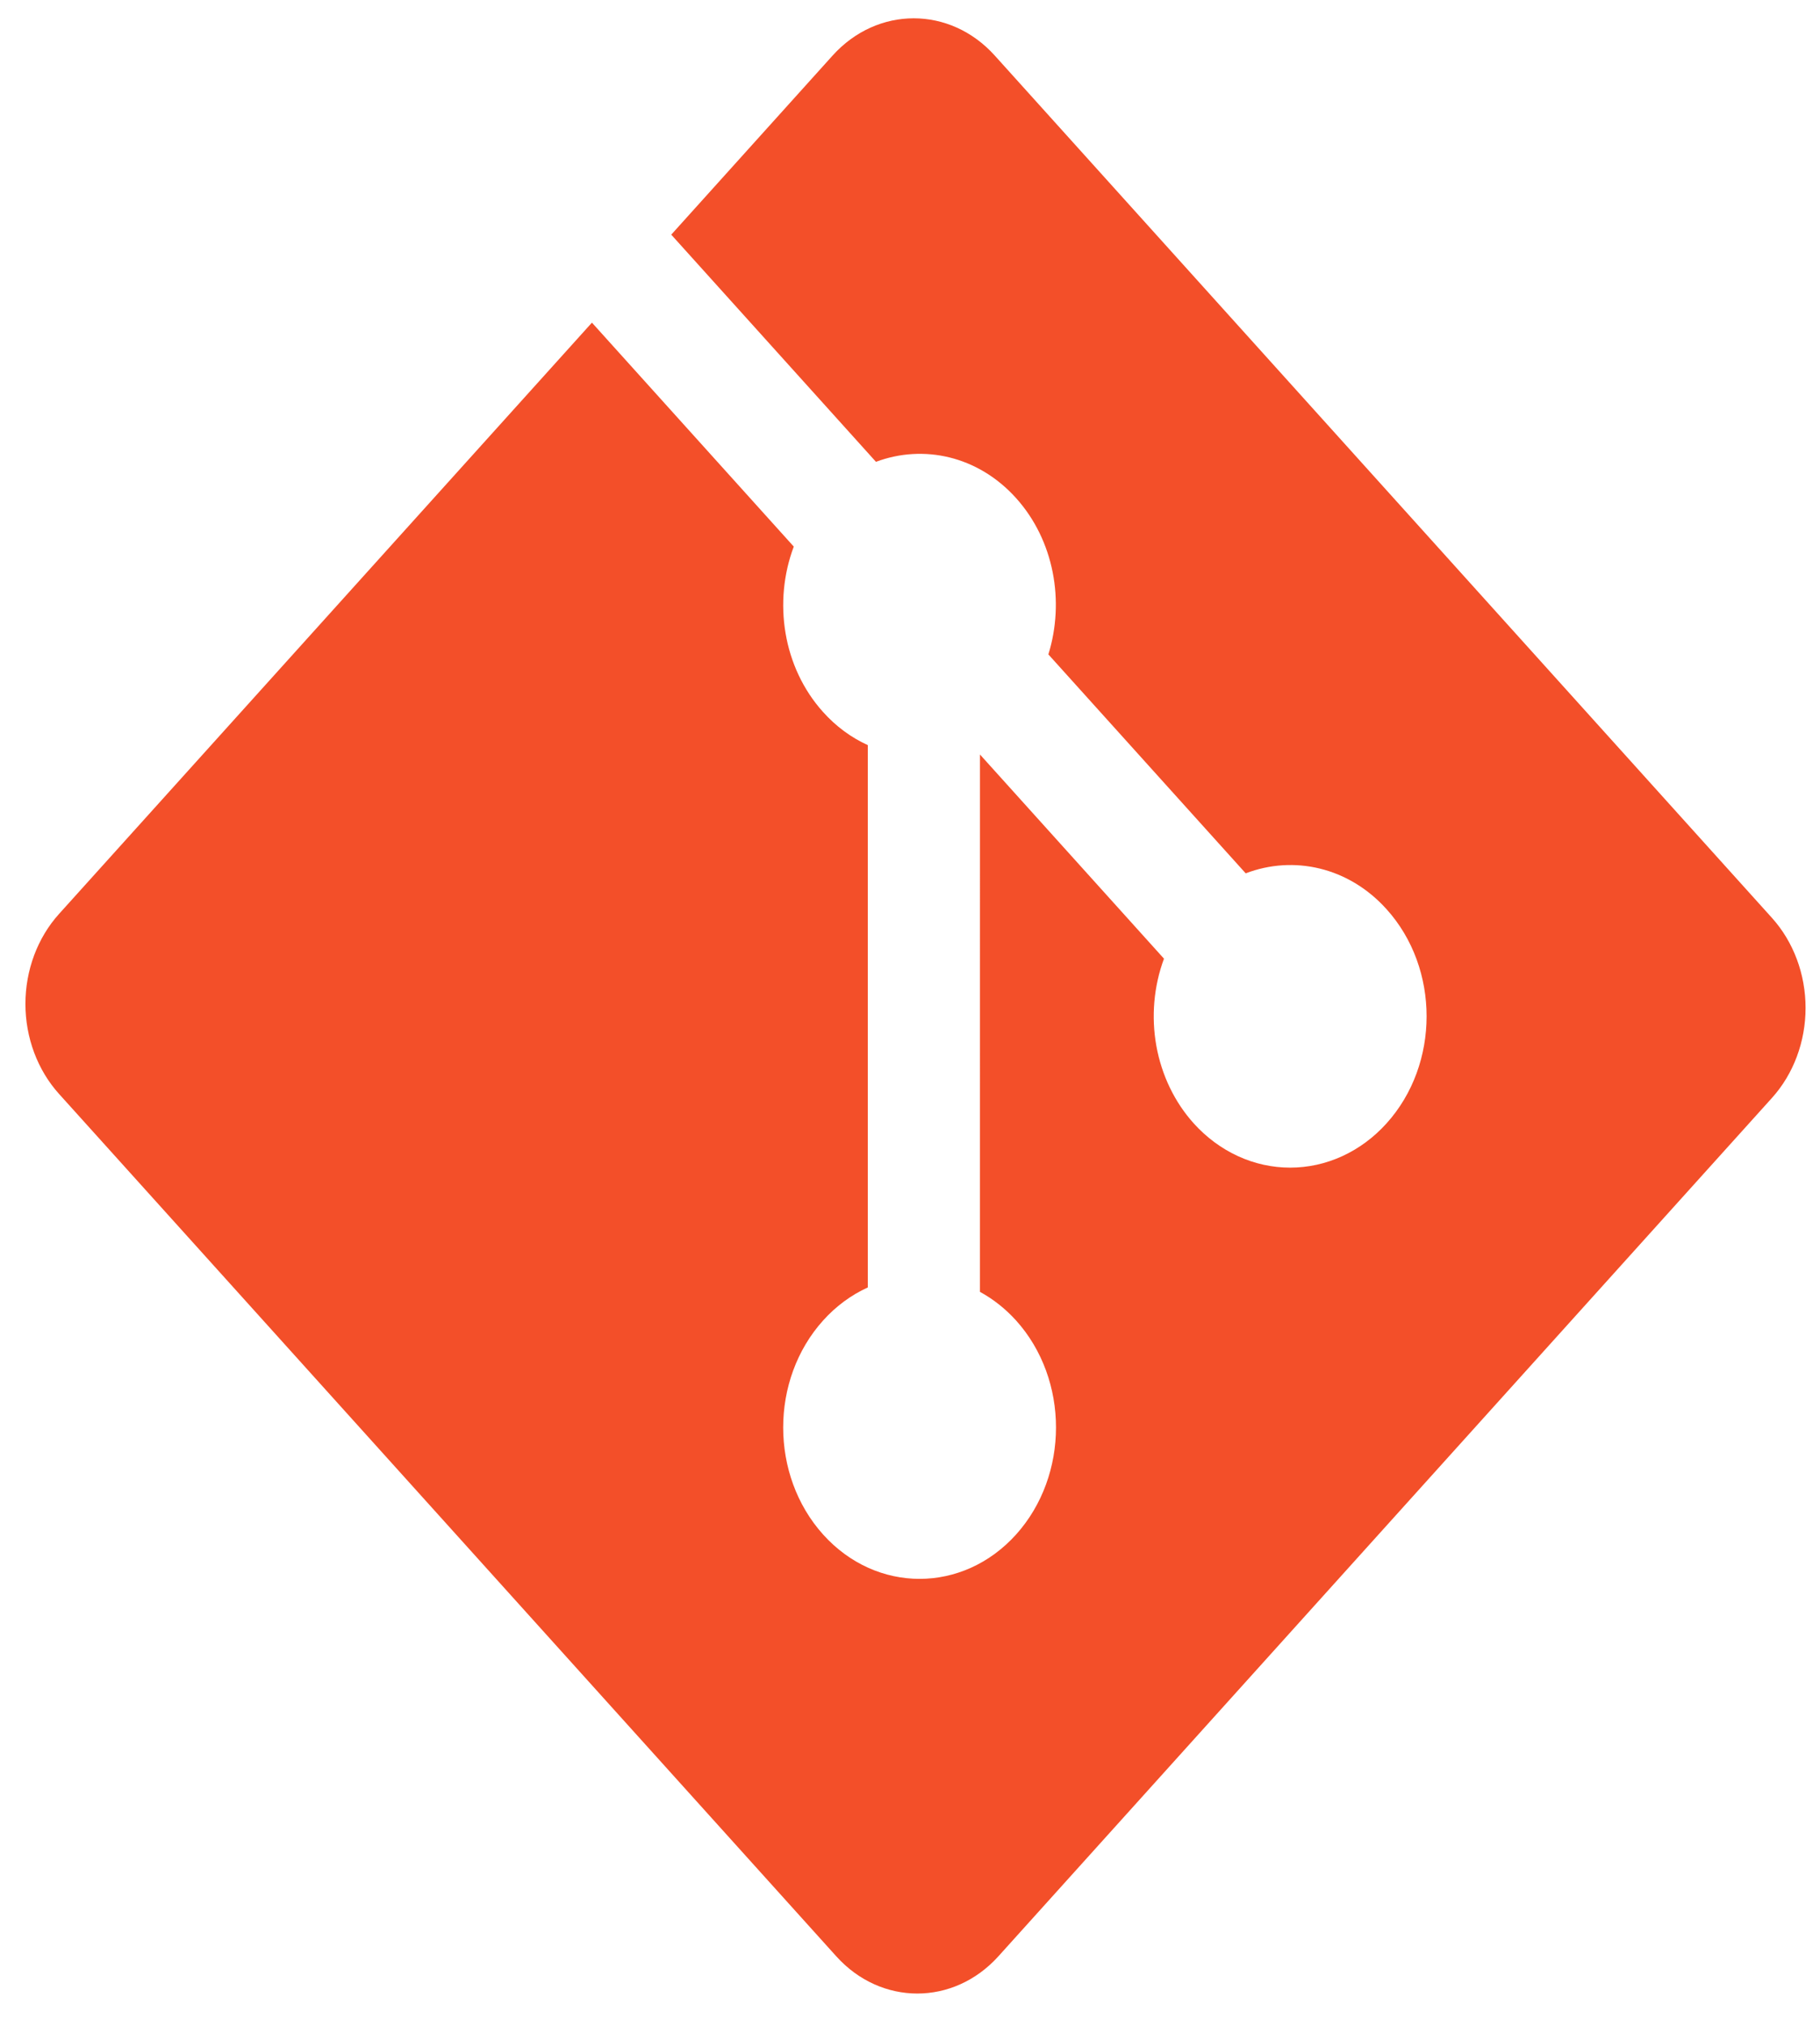 <svg width="71" height="79" viewBox="0 0 71 79" fill="none" xmlns="http://www.w3.org/2000/svg">
<path d="M69.127 35.797L38.806 2.166C37.061 0.23 34.229 0.23 32.481 2.166L26.186 9.151L34.172 18.01C36.029 17.315 38.157 17.781 39.636 19.422C41.123 21.073 41.54 23.453 40.898 25.52L48.596 34.058C50.458 33.346 52.607 33.806 54.093 35.459C56.173 37.764 56.173 41.5 54.093 43.806C53.599 44.354 53.013 44.789 52.367 45.086C51.721 45.383 51.029 45.535 50.33 45.535C49.631 45.535 48.939 45.383 48.293 45.086C47.647 44.789 47.06 44.354 46.566 43.806C45.824 42.982 45.318 41.932 45.111 40.79C44.906 39.648 45.009 38.463 45.408 37.386L38.23 29.424L38.229 50.379C38.75 50.663 39.225 51.04 39.637 51.494C41.715 53.799 41.715 57.534 39.637 59.844C37.558 62.148 34.188 62.148 32.112 59.844C30.033 57.535 30.033 53.8 32.112 51.494C32.61 50.941 33.202 50.503 33.854 50.207V29.058C33.201 28.762 32.609 28.324 32.112 27.77C30.537 26.024 30.158 23.461 30.966 21.316L23.092 12.582L2.302 35.642C1.463 36.572 0.992 37.834 0.992 39.151C0.992 40.466 1.463 41.728 2.302 42.659L32.623 76.29C34.369 78.227 37.2 78.227 38.949 76.29L69.127 42.815C69.966 41.884 70.437 40.622 70.437 39.306C70.437 37.99 69.965 36.728 69.127 35.797V35.797Z" fill="#F34F29"/>
</svg>
